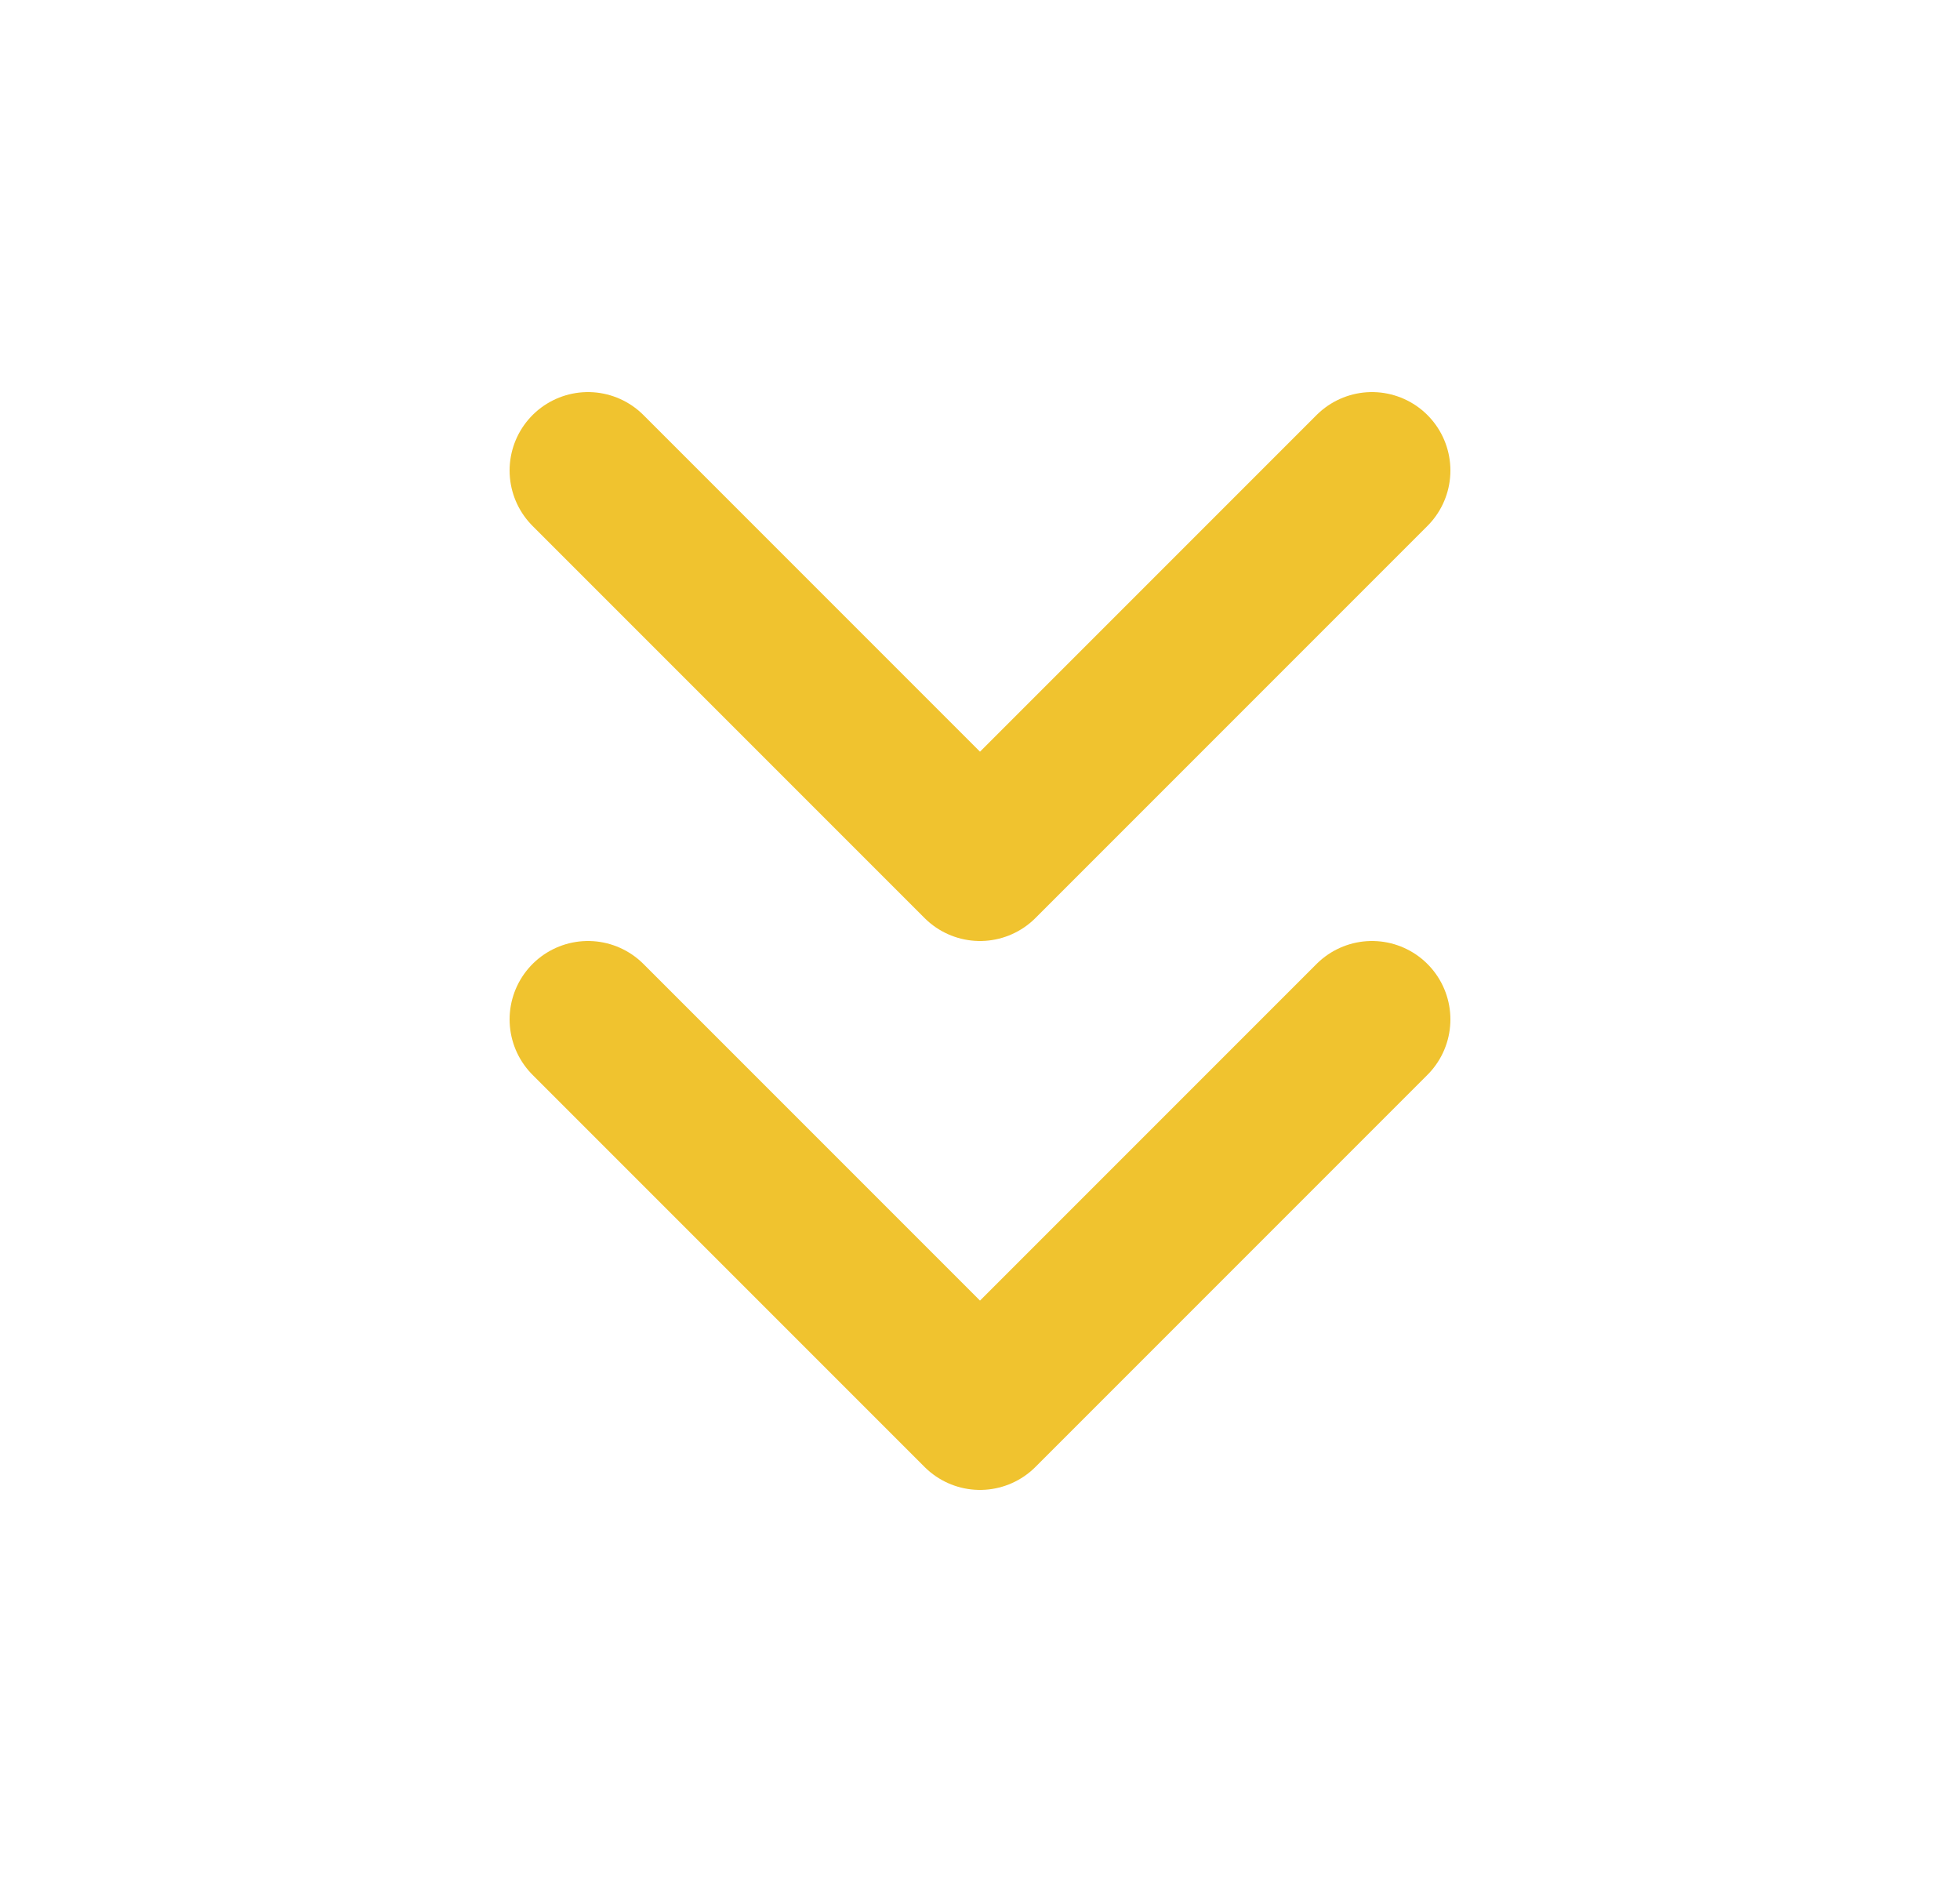 <svg width="25" height="24" viewBox="0 0 25 24" fill="none" xmlns="http://www.w3.org/2000/svg">
<path d="M7.5 13L12.5 18L17.5 13" stroke="#F0C32F" stroke-width="2" stroke-linecap="round" stroke-linejoin="round"/>
<path d="M7.5 6L12.5 11L17.5 6" stroke="#F0C32F" stroke-width="2" stroke-linecap="round" stroke-linejoin="round"/>
</svg>
